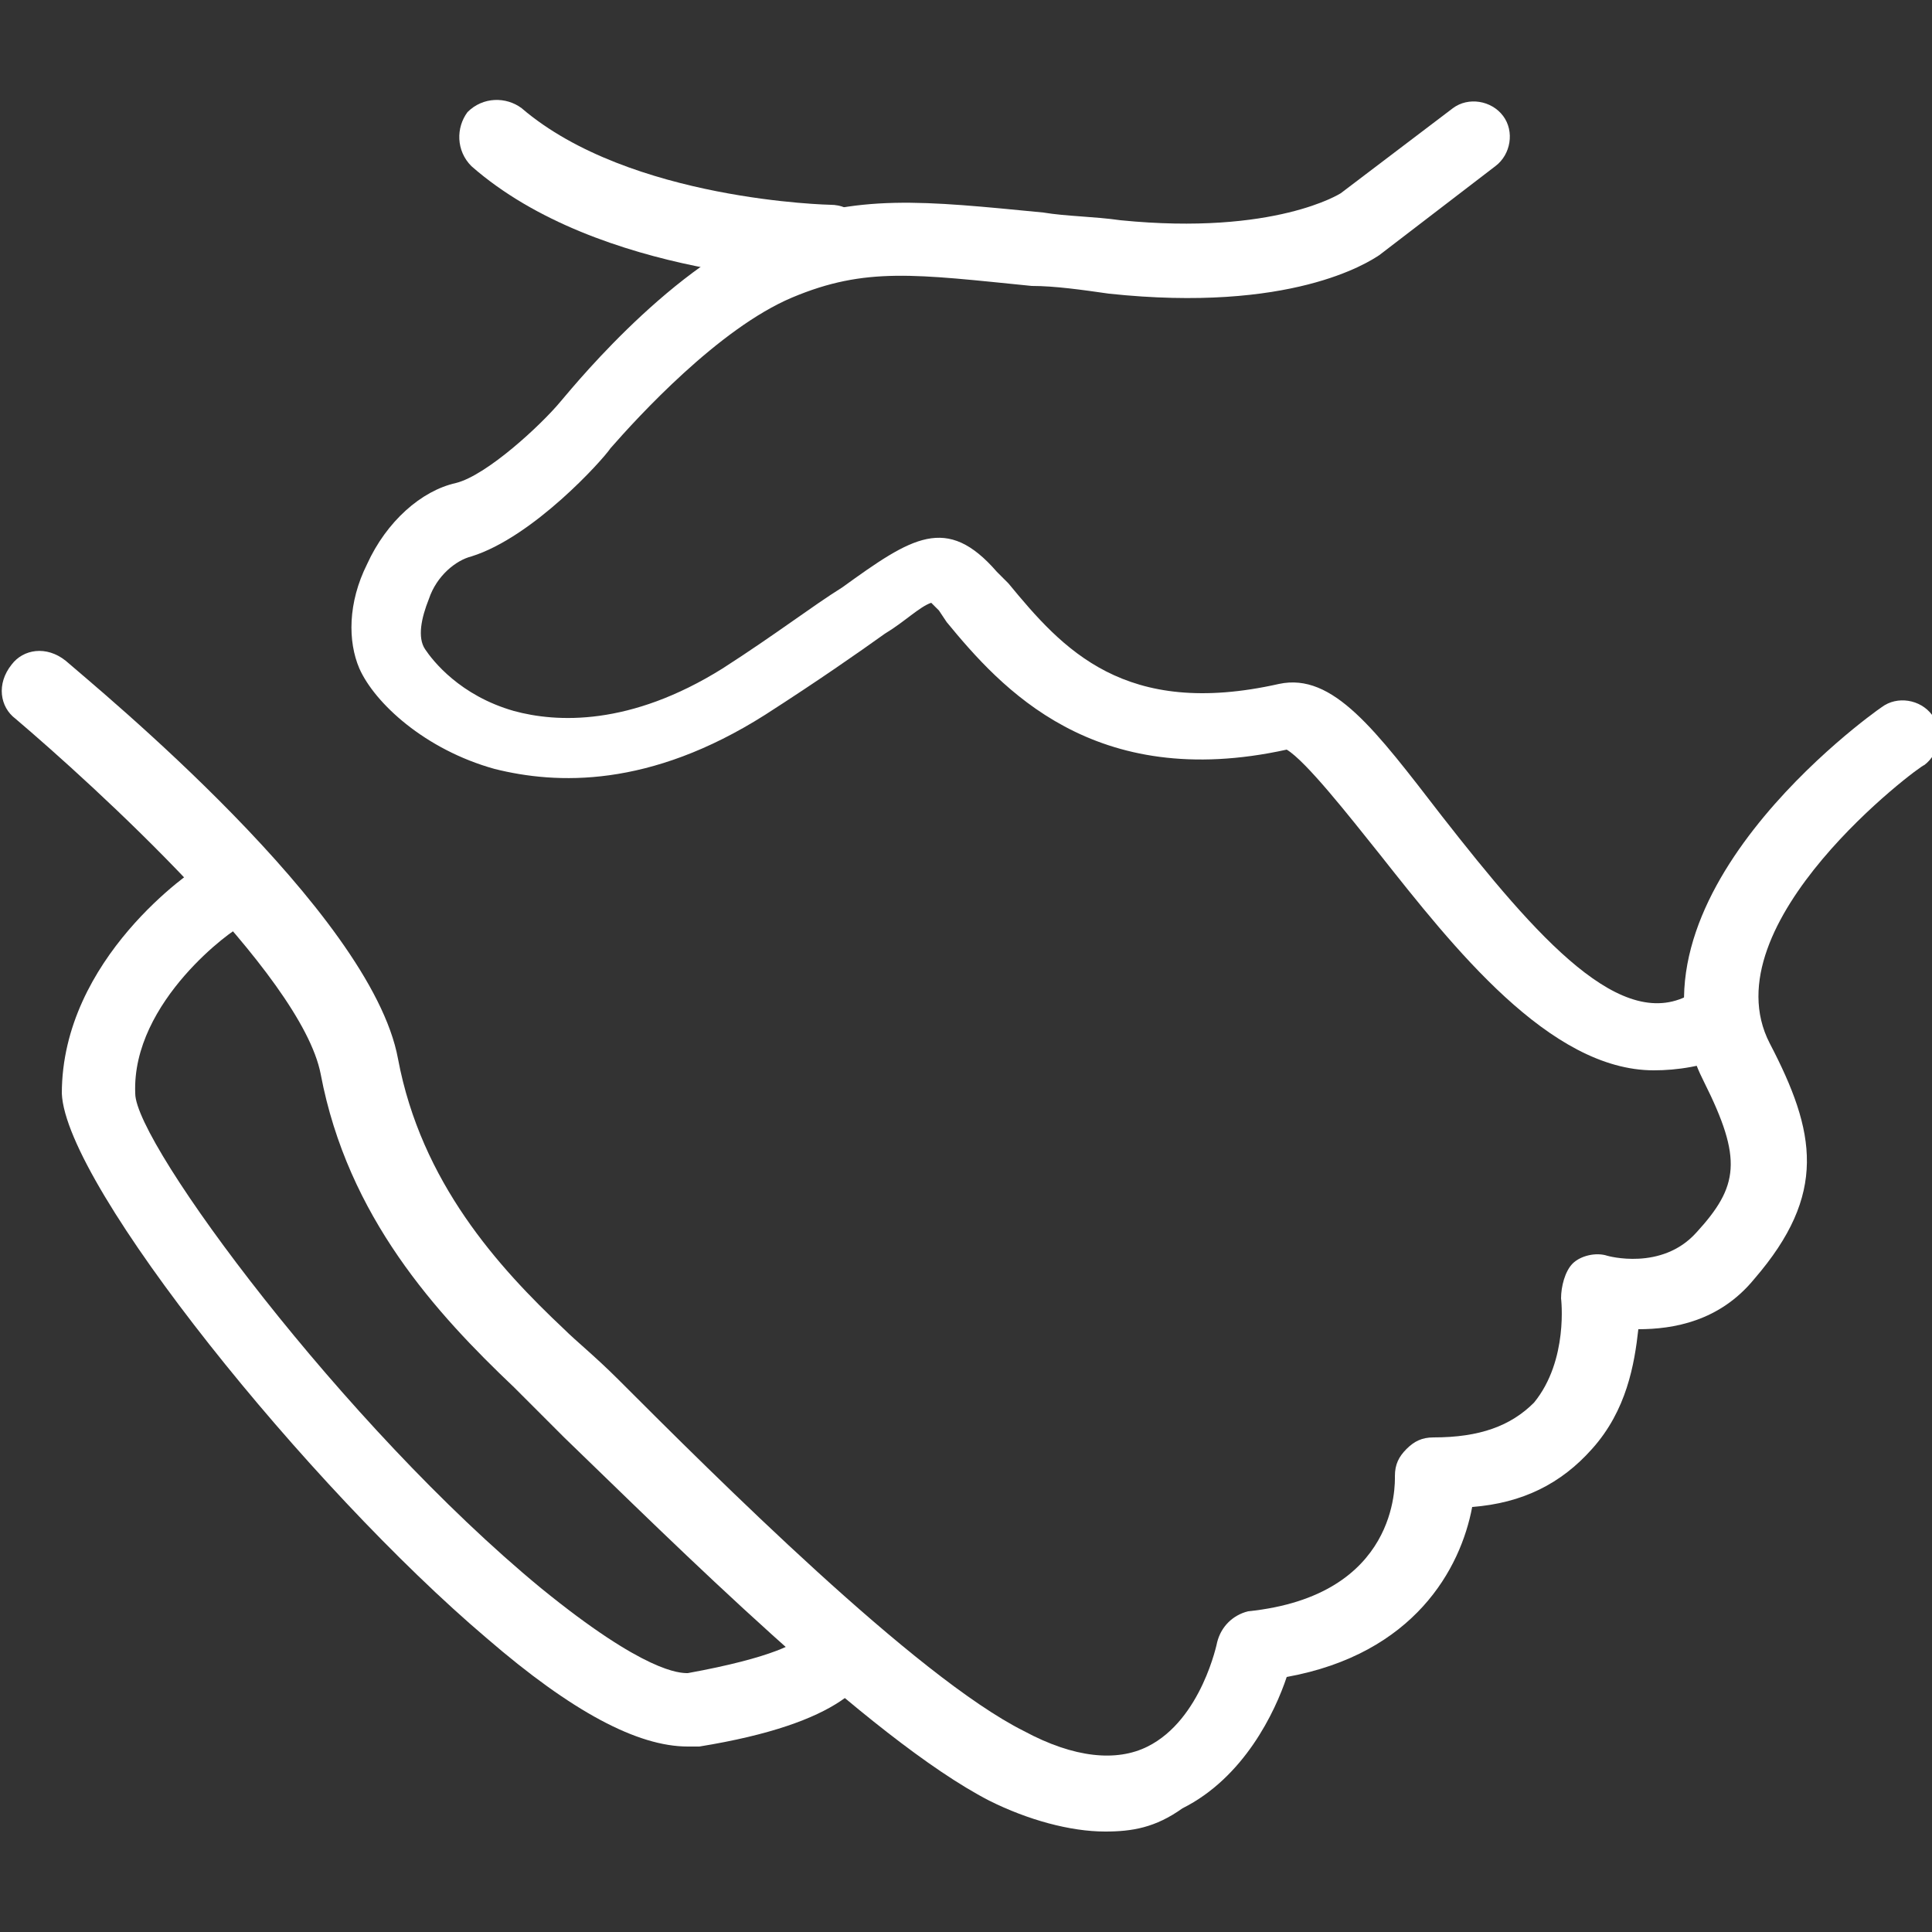 <?xml version="1.0" encoding="utf-8"?>
<!-- Generator: Adobe Illustrator 23.0.0, SVG Export Plug-In . SVG Version: 6.00 Build 0)  -->
<svg version="1.1" id="Layer_1" xmlns="http://www.w3.org/2000/svg" xmlns:xlink="http://www.w3.org/1999/xlink" x="0px" y="0px"
	 width="50px" height="50px" viewBox="0 0 50 50" style="enable-background:new 0 0 50 50;" xml:space="preserve">
<rect x="0" y="0" width="50" height="50" fill="#333333" stroke="none"/>
<style type="text/css">
	.st0{fill:#FFFFFF;}
</style>
<g>
	<path class="st0" d="M42.8,27.7c-2.7,0-5.2-3.2-7.1-5.6c-0.8-1-1.9-2.4-2.4-2.7c-5,1.1-7.4-1.6-8.8-3.3l-0.2-0.3
		c-0.1-0.1-0.1-0.1-0.2-0.2c-0.3,0.1-0.7,0.5-1.2,0.8c-0.7,0.5-1.7,1.2-3.1,2.1c-3,1.9-5.4,1.8-7,1.4c-1.8-0.5-3.1-1.7-3.5-2.6
		C9,16.6,9,15.6,9.5,14.6c0.5-1.1,1.4-1.9,2.3-2.1c0.8-0.2,2.2-1.5,2.7-2.1c0.1-0.1,2.7-3.4,5.4-4.5c2.3-0.9,4-0.7,7.1-0.4
		c0.6,0.1,1.3,0.1,2,0.2C33,6.1,34.7,5,34.7,5l2.9-2.2c0.4-0.3,1-0.2,1.3,0.2s0.2,1-0.2,1.3l-3,2.3c-0.3,0.2-2.3,1.5-7,1
		c-0.7-0.1-1.4-0.2-2-0.2c-3-0.3-4.3-0.5-6.2,0.3c-1.9,0.8-4,3.1-4.7,3.9c-0.2,0.3-2,2.3-3.6,2.8c-0.4,0.1-0.9,0.5-1.1,1.1
		c-0.2,0.5-0.3,1-0.1,1.3c0.2,0.3,0.9,1.2,2.3,1.6c1.1,0.3,3,0.4,5.4-1.1c1.4-0.9,2.3-1.6,3.1-2.1c1.8-1.3,2.7-1.9,4-0.4l0.3,0.3
		c1.4,1.7,3,3.5,7,2.6c1.4-0.3,2.5,1.2,4.2,3.4c2.5,3.2,4.7,5.7,6.5,4.6c0.5-0.3,1-0.1,1.3,0.3c0.3,0.5,0.1,1-0.3,1.3
		C44.1,27.6,43.4,27.7,42.8,27.7z"/>
	<path class="st0" d="M28.6,47.4c-0.9,0-2-0.3-3-0.8c-3.1-1.6-8.2-6.7-11-9.4c-0.6-0.6-1-1-1.3-1.3c-2-1.9-4.3-4.4-5-8.1
		c-0.5-2.6-5.9-7.5-7.9-9.2c-0.4-0.3-0.5-0.9-0.1-1.4c0.3-0.4,0.9-0.5,1.4-0.1c0.8,0.7,7.9,6.5,8.6,10.3c0.6,3.2,2.6,5.4,4.3,7
		c0.3,0.3,0.8,0.7,1.4,1.3c2.5,2.5,7.7,7.7,10.5,9.1c1.3,0.7,2.4,0.8,3.2,0.4c1.4-0.7,1.8-2.7,1.8-2.7c0.1-0.4,0.4-0.7,0.8-0.8
		c3.9-0.4,3.8-3.3,3.8-3.5c0-0.3,0.1-0.5,0.3-0.7s0.4-0.3,0.7-0.3c1.2,0,2-0.3,2.6-0.9c0.9-1.1,0.7-2.7,0.7-2.7
		c0-0.3,0.1-0.7,0.3-0.9s0.6-0.3,0.9-0.2c0,0,1.4,0.4,2.3-0.6c1.1-1.2,1.2-1.9,0.2-3.9c-2.4-4.7,4.3-9.5,4.6-9.7
		c0.4-0.3,1-0.2,1.3,0.2c0.3,0.4,0.2,1-0.2,1.3c-0.1,0-5.6,4.1-4,7.2c1.2,2.3,1.5,3.9-0.4,6.1c-0.9,1.1-2.1,1.3-3,1.3
		c-0.1,0.9-0.3,2.1-1.2,3.1c-0.8,0.9-1.8,1.4-3.1,1.5c-0.3,1.6-1.5,3.8-4.8,4.4c-0.3,0.9-1.1,2.6-2.7,3.4
		C29.9,47.3,29.3,47.4,28.6,47.4z"/>
	<path class="st0" d="M17.8,45.2c-1.3,0-3-0.9-5.2-2.8C8,38.5,1.7,30.7,1.6,28.3c0-3.5,3.4-5.8,3.6-5.9c0.4-0.3,1-0.2,1.3,0.3
		c0.3,0.4,0.2,1-0.3,1.3c-0.1,0-2.8,1.9-2.7,4.3c0,1.3,5.4,8.6,10.5,12.8c2.7,2.2,3.6,2.2,3.8,2.2c2.2-0.4,2.9-0.8,3-1
		c0.1-0.4,0.5-0.7,1-0.6c0.5,0,0.9,0.5,0.9,1c-0.1,0.8-0.9,1.9-4.6,2.5C18.1,45.2,17.9,45.2,17.8,45.2z M20.8,42.6L20.8,42.6
		L20.8,42.6z M20.8,42.6L20.8,42.6L20.8,42.6z M20.8,42.6L20.8,42.6L20.8,42.6z"/>
	<path class="st0" d="M21.5,7.3L21.5,7.3c-0.2,0-6-0.1-9.3-3c-0.4-0.4-0.4-1-0.1-1.4c0.4-0.4,1-0.4,1.4-0.1c2.8,2.4,8,2.5,8,2.5
		c0.5,0,1,0.4,1,1S22,7.3,21.5,7.3z"/>
</g>
</svg>
